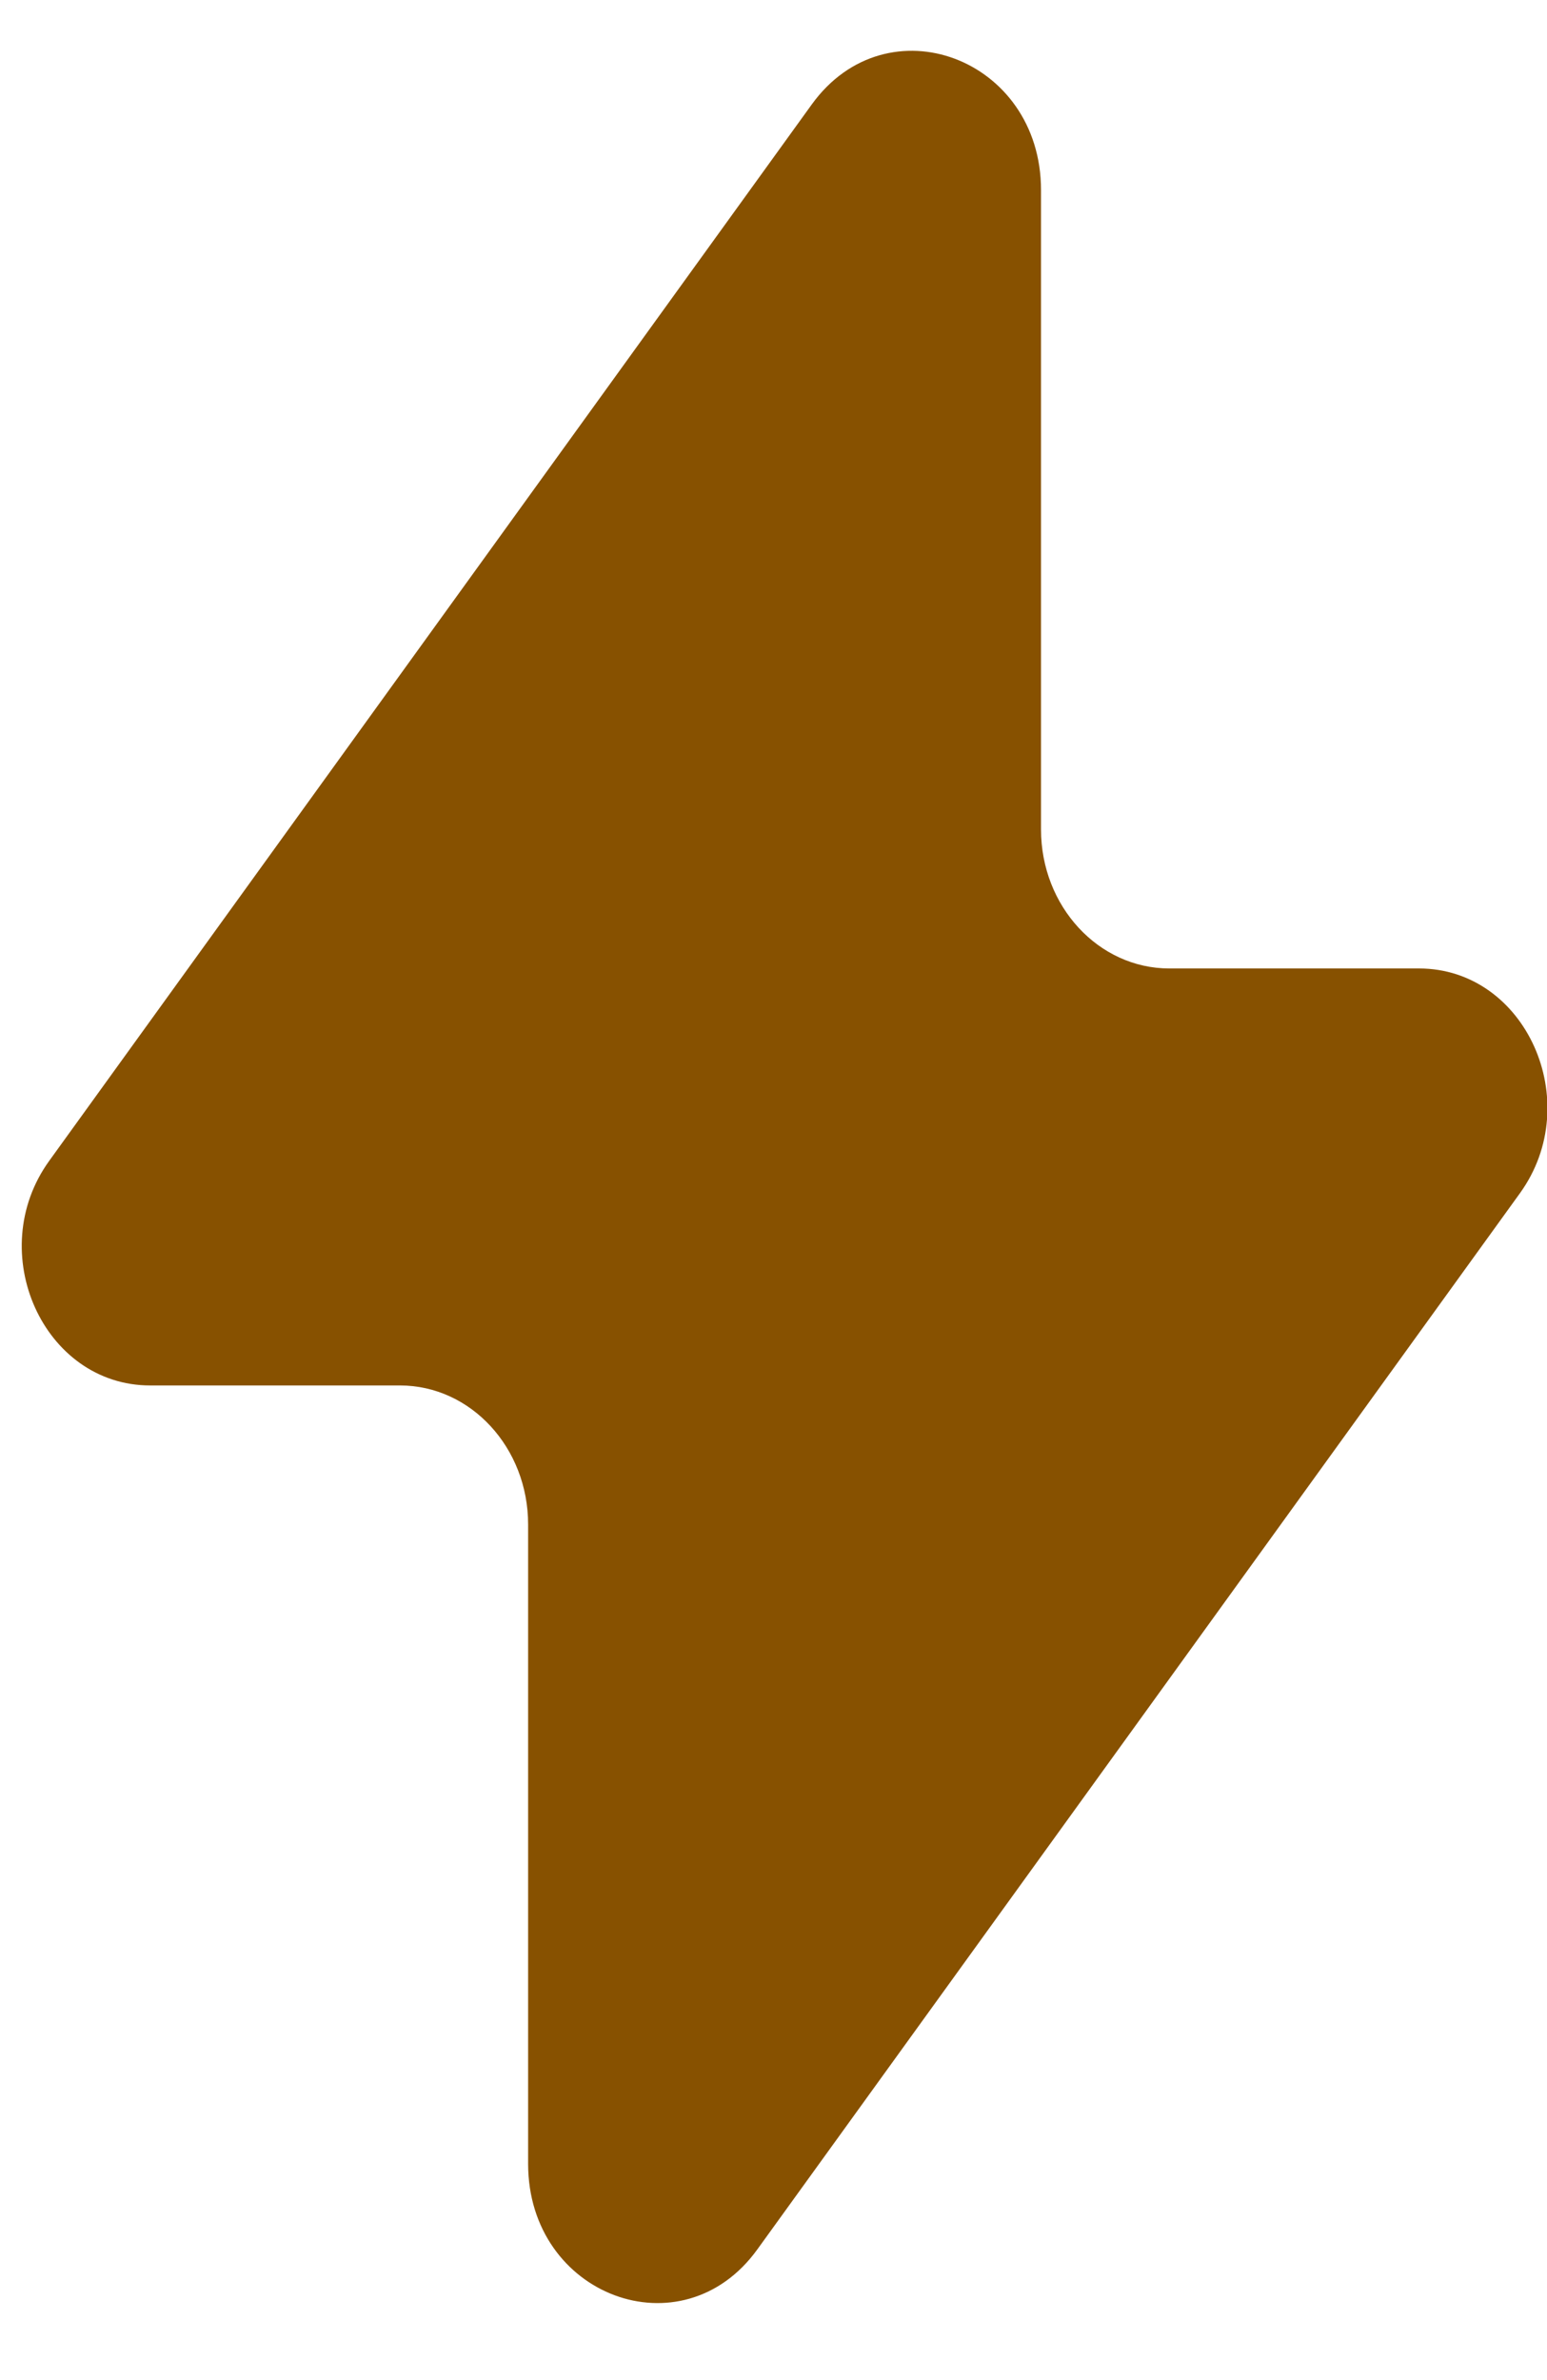 <?xml version="1.0" encoding="UTF-8"?> <svg xmlns="http://www.w3.org/2000/svg" width="13" height="20" viewBox="0 0 13 20" fill="none"><path d="M0.414 9.754L6.822 0.877C7.454 0.003 8.748 0.487 8.748 1.597V6.97C8.748 7.615 9.231 8.138 9.826 8.138H11.924C12.822 8.138 13.326 9.259 12.773 10.026L6.364 18.902C5.733 19.777 4.438 19.293 4.438 18.183V12.81C4.438 12.165 3.956 11.642 3.361 11.642H1.262C0.364 11.642 -0.14 10.521 0.414 9.754Z" fill="#875100"></path></svg> 